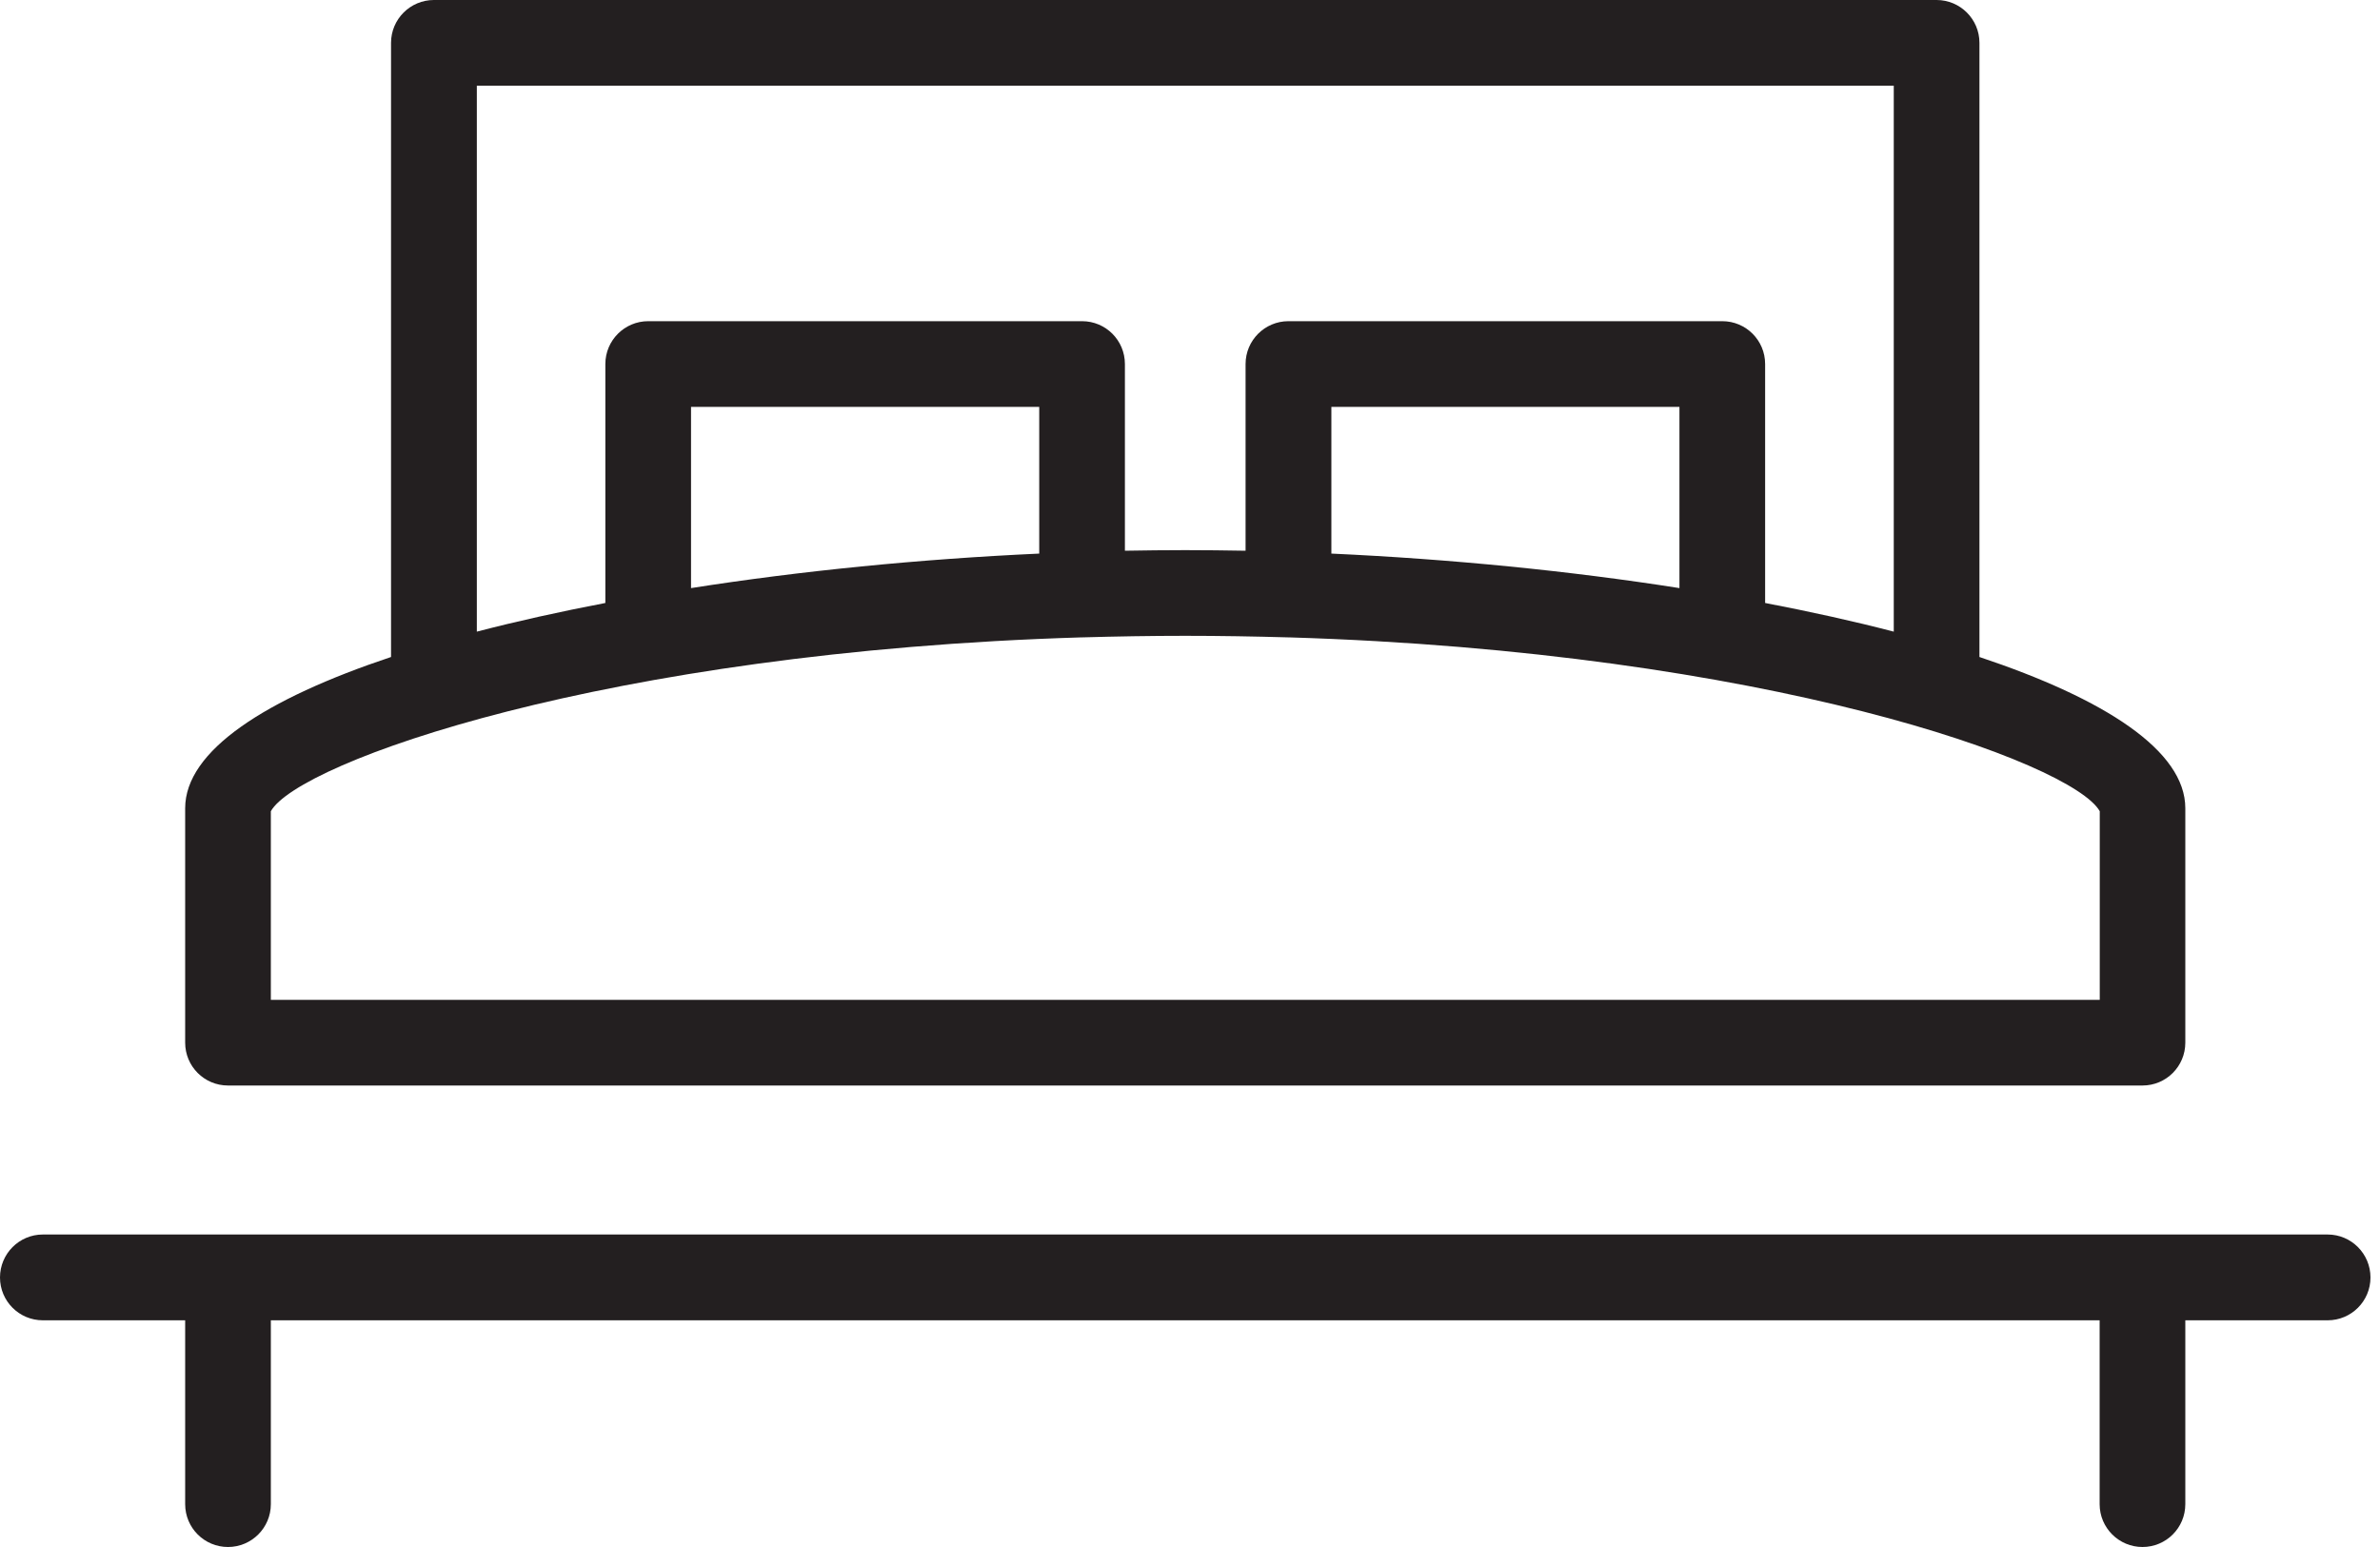 <svg width="20" height="13" viewBox="0 0 20 13" fill="none" xmlns="http://www.w3.org/2000/svg">
<path d="M19.56 10.374H0.36C0.161 10.374 0 10.536 0 10.735C0 10.934 0.161 11.095 0.36 11.095H1.556V12.64C1.556 12.839 1.717 13 1.916 13C2.114 13 2.276 12.839 2.276 12.64V11.095H17.644V12.64C17.644 12.839 17.806 13 18.004 13C18.203 13 18.364 12.839 18.364 12.64V11.095H19.56C19.759 11.095 19.92 10.934 19.92 10.735C19.92 10.536 19.759 10.374 19.56 10.374Z" fill="#231F20"/>
<path d="M1.916 9.122H18.004C18.203 9.122 18.364 8.961 18.364 8.762V6.792C18.364 6.308 17.689 5.873 16.634 5.521V0.36C16.634 0.161 16.472 0 16.274 0H3.646C3.448 0 3.286 0.161 3.286 0.36V5.521C2.231 5.873 1.556 6.308 1.556 6.792V8.762C1.556 8.961 1.717 9.122 1.916 9.122ZM4.006 0.72H15.914V5.308C15.577 5.22 15.214 5.14 14.833 5.067V3.059C14.833 2.86 14.672 2.699 14.473 2.699H10.827C10.629 2.699 10.467 2.86 10.467 3.059V4.628C10.297 4.625 10.128 4.623 9.96 4.623C9.792 4.623 9.623 4.625 9.453 4.628V3.059C9.453 2.86 9.292 2.699 9.093 2.699H5.447C5.249 2.699 5.087 2.86 5.087 3.059V5.067C4.706 5.14 4.344 5.22 4.007 5.308V0.72H4.006ZM14.113 4.942C13.191 4.797 12.19 4.698 11.188 4.652V3.419H14.113V4.942ZM5.807 4.942V3.419H8.733V4.652C7.73 4.698 6.729 4.797 5.807 4.942ZM2.276 6.817C2.506 6.407 5.079 5.477 9.09 5.356C9.091 5.356 9.092 5.356 9.093 5.356C9.095 5.356 9.097 5.356 9.099 5.356C9.379 5.348 9.666 5.343 9.96 5.343C10.254 5.343 10.541 5.348 10.821 5.356C10.823 5.356 10.825 5.356 10.827 5.356C10.828 5.356 10.829 5.356 10.83 5.356C14.841 5.477 17.414 6.408 17.645 6.817V8.402H2.276V6.817Z" fill="#231F20"/>
</svg>
